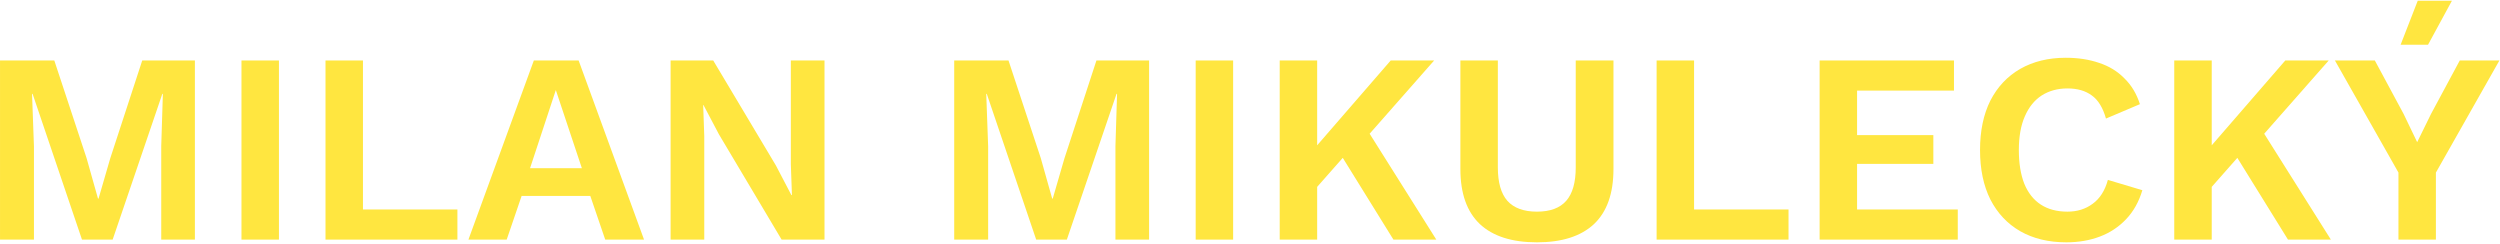<svg xmlns="http://www.w3.org/2000/svg" width="1179" height="115" viewBox="0 0 1179 115" fill="none"><path d="M91.912 28.52V113H76.04V68.968L76.808 44.264H76.552L53.128 113H38.664L15.368 44.264H15.112L16.008 68.968V113H0.008V28.52H25.608L40.84 74.6L46.216 93.672H46.472L51.976 74.728L67.08 28.52H91.912Z" fill="#FFE640"></path><path d="M131.547 28.52V113H113.883V28.52H131.547Z" fill="#FFE640"></path><path d="M171.172 98.792H215.716V113H153.508V28.52H171.172V98.792Z" fill="#FFE640"></path><path d="M303.727 113H285.423L278.383 92.392H245.999L238.959 113H220.911L251.759 28.52H272.879L303.727 113ZM249.967 79.336H274.415L262.127 42.472L249.967 79.336Z" fill="#FFE640"></path><path d="M388.834 28.52V113H368.61L339.042 63.336L331.746 49.512H331.618L332.13 64.104V113H316.258V28.52H336.354L365.922 78.056L373.218 92.008H373.474L372.962 77.416V28.52H388.834Z" fill="#FFE640"></path><path d="M541.912 28.52V113H526.04V68.968L526.808 44.264H526.552L503.128 113H488.664L465.368 44.264H465.112L466.008 68.968V113H450.008V28.52H475.608L490.84 74.6L496.216 93.672H496.472L501.976 74.728L517.08 28.52H541.912Z" fill="#FFE640"></path><path d="M581.547 28.52V113H563.883V28.52H581.547Z" fill="#FFE640"></path><path d="M676.34 28.52L637.684 72.424L636.276 71.016L615.156 94.952L612.468 78.568L655.86 28.52H676.34ZM621.172 28.52V113H603.508V28.52H621.172ZM642.548 57.704L677.364 113H657.14L628.98 67.56L642.548 57.704Z" fill="#FFE640"></path><path d="M760.911 28.52V79.72C760.911 91.24 757.839 99.901 751.695 105.704C745.551 111.421 736.591 114.28 724.815 114.28C713.039 114.28 704.079 111.421 697.935 105.704C691.791 99.901 688.719 91.24 688.719 79.72V28.52H706.383V78.952C706.383 86.035 707.876 91.283 710.863 94.696C713.935 98.109 718.586 99.816 724.815 99.816C731.044 99.816 735.652 98.109 738.639 94.696C741.626 91.283 743.119 86.035 743.119 78.952V28.52H760.911Z" fill="#FFE640"></path><path d="M798.922 98.792H843.466V113H781.258V28.52H798.922V98.792Z" fill="#FFE640"></path><path d="M858.133 113V28.52H921.493V42.728H875.797V63.72H911.765V77.288H875.797V98.792H923.285V113H858.133Z" fill="#FFE640"></path><path d="M1010.33 89.704C1008.71 95.165 1006.15 99.731 1002.65 103.4C999.149 107.069 995.011 109.8 990.232 111.592C985.453 113.384 980.205 114.28 974.488 114.28C966.125 114.28 958.872 112.531 952.728 109.032C946.669 105.533 941.976 100.541 938.648 94.056C935.405 87.571 933.784 79.805 933.784 70.76C933.784 61.715 935.405 53.949 938.648 47.464C941.976 40.979 946.669 35.987 952.728 32.488C958.872 28.989 966.04 27.24 974.232 27.24C980.035 27.24 985.283 28.051 989.976 29.672C994.669 31.208 998.637 33.64 1001.88 36.968C1005.21 40.211 1007.64 44.264 1009.18 49.128L993.176 55.912C991.725 50.792 989.507 47.165 986.52 45.032C983.533 42.813 979.693 41.704 975 41.704C970.392 41.704 966.339 42.813 962.84 45.032C959.427 47.251 956.781 50.536 954.904 54.888C953.027 59.155 952.088 64.445 952.088 70.76C952.088 76.99 952.941 82.28 954.648 86.632C956.44 90.984 959.043 94.269 962.456 96.488C965.869 98.707 970.051 99.816 975 99.816C979.608 99.816 983.576 98.579 986.904 96.104C990.317 93.629 992.707 89.875 994.072 84.84L1010.33 89.704Z" fill="#FFE640"></path><path d="M1098.22 28.52L1059.56 72.424L1058.15 71.016L1037.03 94.952L1034.34 78.568L1077.74 28.52H1098.22ZM1043.05 28.52V113H1025.38V28.52H1043.05ZM1064.42 57.704L1099.24 113H1079.01L1050.86 67.56L1064.42 57.704Z" fill="#FFE640"></path><path d="M1178.72 28.52L1148.77 81.384V113H1131.11V81.384L1101.15 28.52H1119.97L1133.54 53.736L1139.94 67.048L1146.47 53.736L1160.03 28.52H1178.72ZM1140.2 0.36H1156.32L1145.06 21.096H1132.13L1140.2 0.36Z" fill="#FFE640"></path></svg>